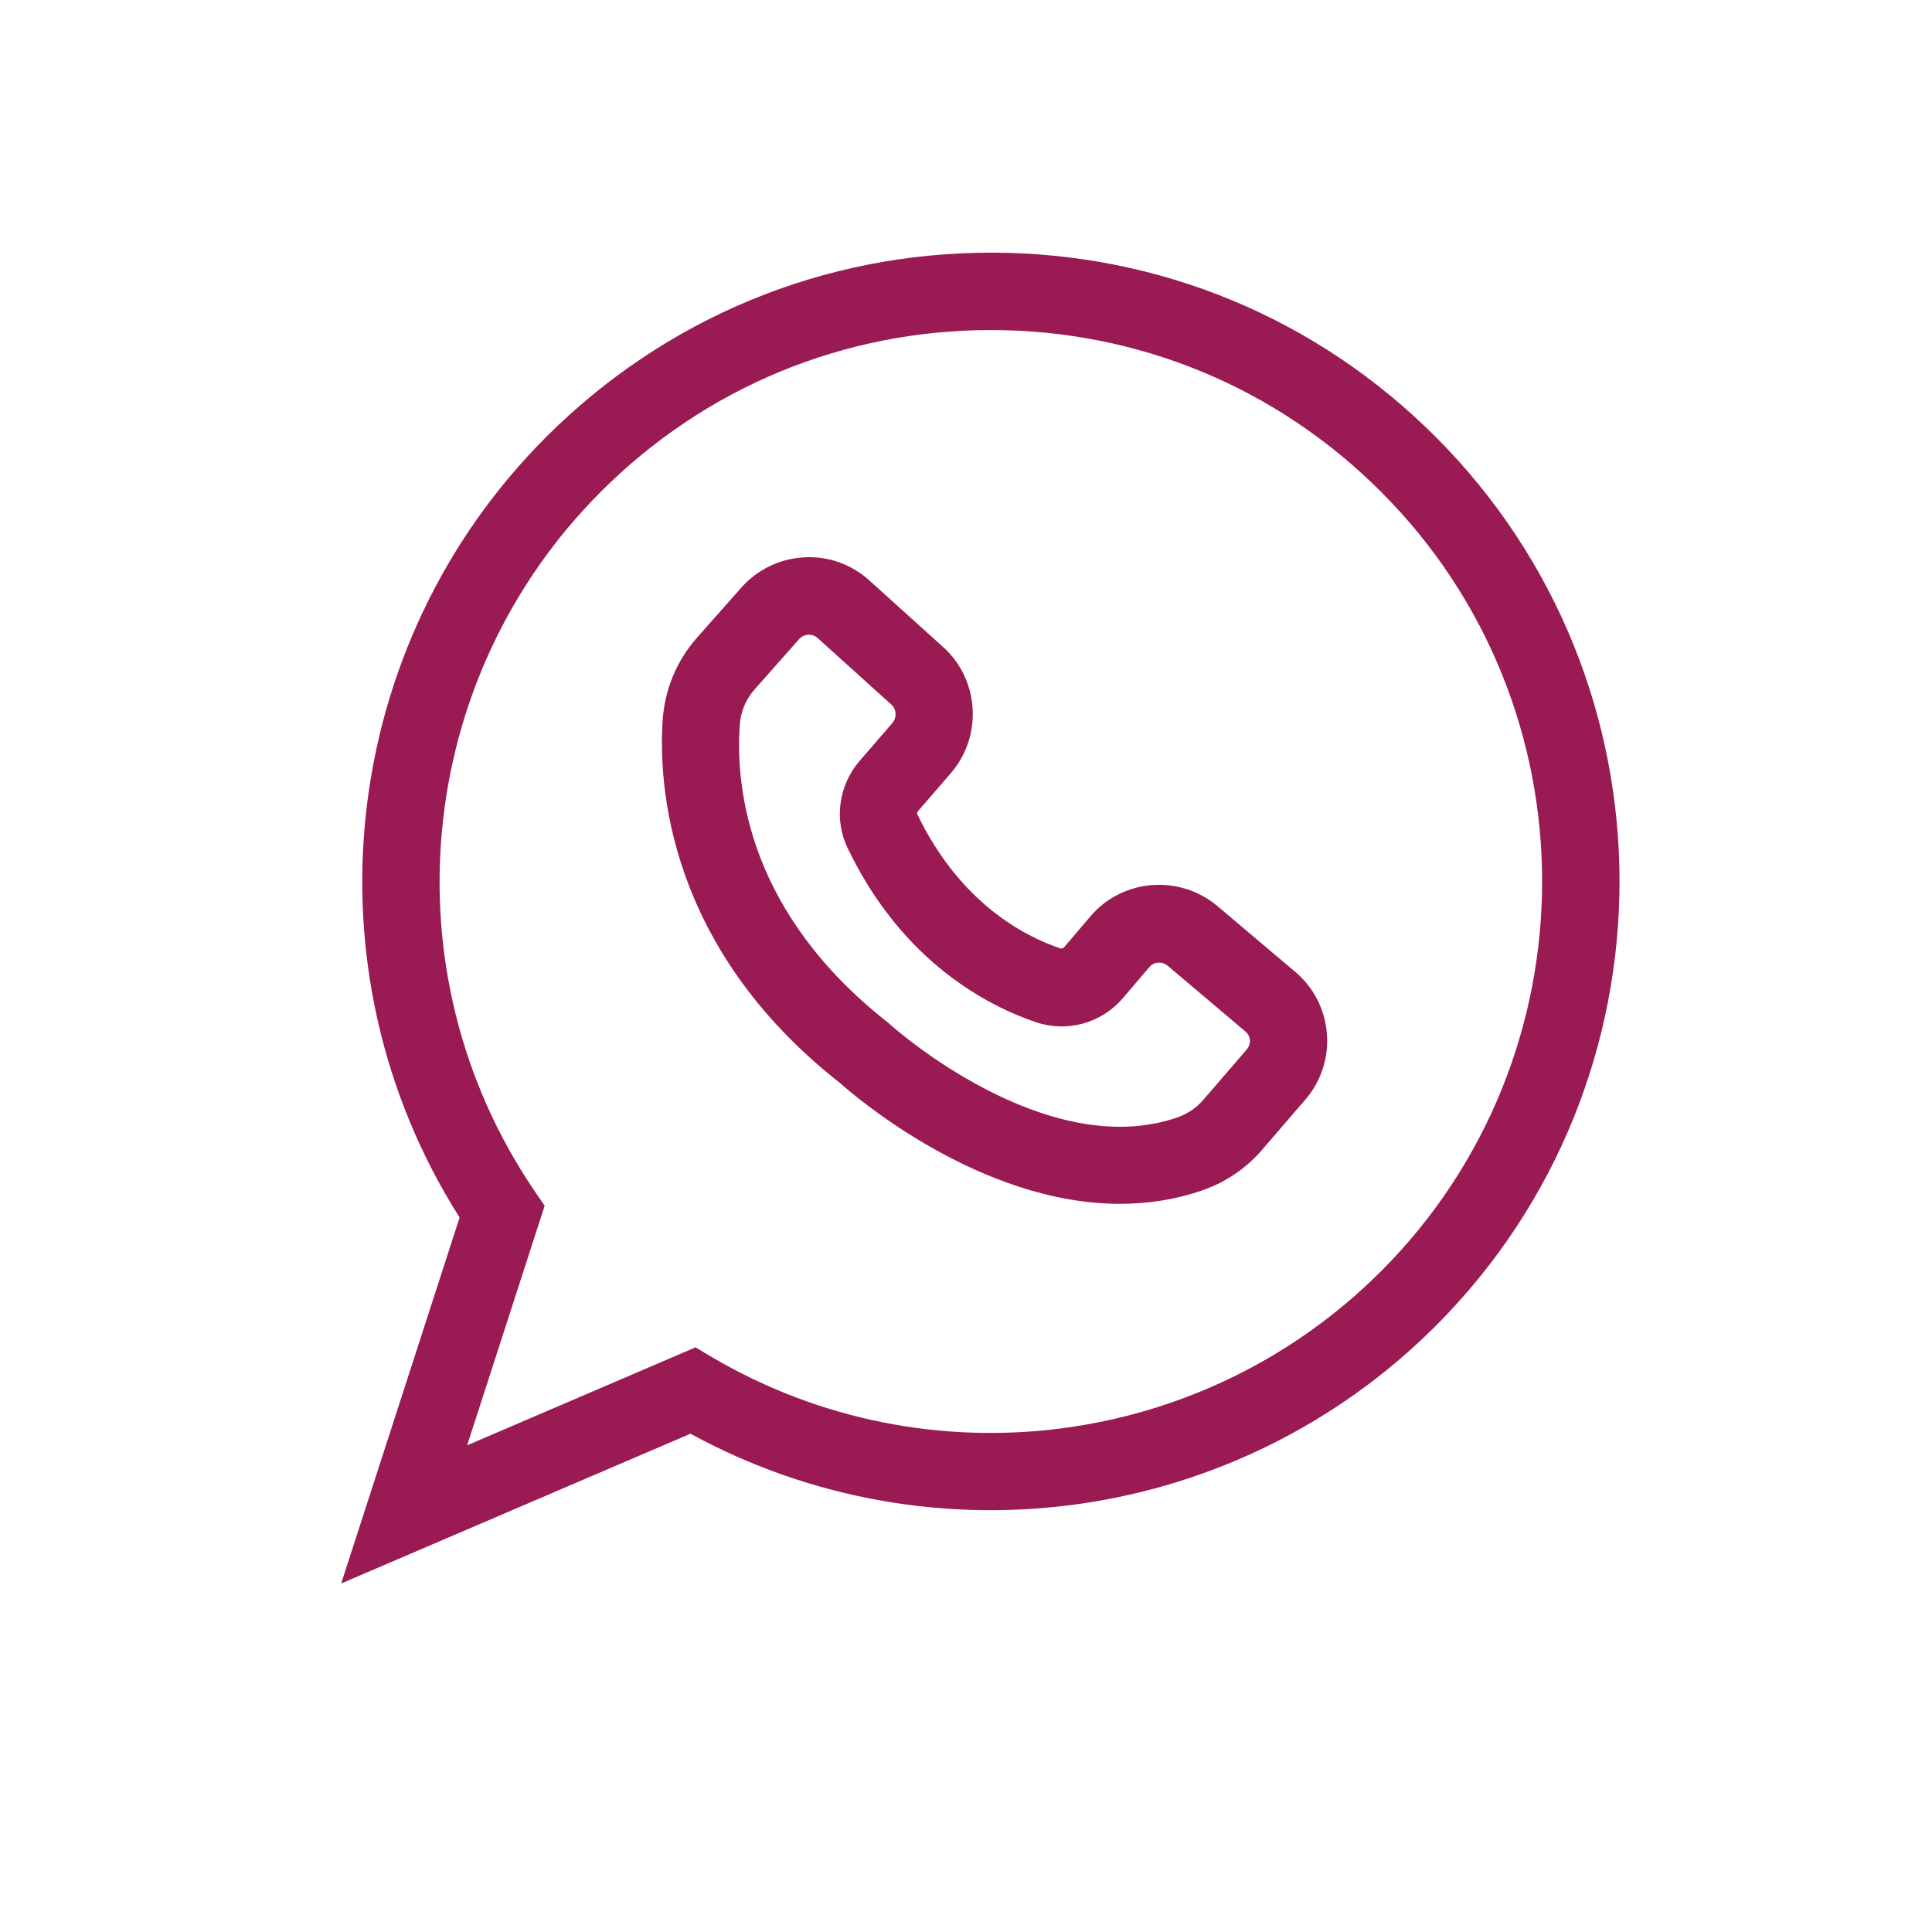 <?xml version="1.0" encoding="UTF-8"?> <svg xmlns="http://www.w3.org/2000/svg" viewBox="0 0 100 100" fill-rule="evenodd"><path d="m63.012 46.898c-1.961-1.648-4.91-1.422-6.57 0.531l-1.371 1.609c-0.051 0.051-0.121 0.07-0.191 0.051-1.809-0.609-5.18-2.32-7.398-6.941-0.02-0.051-0.012-0.109 0.031-0.16l1.711-1.98c1.648-1.91 1.469-4.84-0.41-6.519l-3.82-3.449c-0.93-0.84-2.148-1.27-3.391-1.191-1.25 0.07-2.398 0.629-3.238 1.57l-2.301 2.602c-1.031 1.16-1.648 2.66-1.762 4.211-0.23 3.32 0.211 11.789 9.18 18.828 0.762 0.68 7.231 6.25 14.488 6.25 1.422 0 2.879-0.211 4.32-0.719 1.16-0.41 2.211-1.121 3.019-2.059l2.25-2.609c0.82-0.949 1.219-2.172 1.121-3.422-0.102-1.25-0.68-2.391-1.641-3.199zm1.52 7.422-2.25 2.609c-0.352 0.41-0.809 0.719-1.309 0.898-6.852 2.398-14.781-4.699-14.859-4.762l-0.113-0.105c-7.238-5.66-7.941-12.102-7.711-15.449 0.051-0.68 0.32-1.328 0.77-1.828l2.301-2.602c0.16-0.18 0.359-0.219 0.469-0.23h0.039c0.109 0 0.289 0.031 0.449 0.172l3.82 3.449c0.27 0.238 0.289 0.66 0.059 0.941l-1.711 1.98c-1.078 1.262-1.328 3.031-0.609 4.512 2.852 5.941 7.32 8.18 9.73 9 1.621 0.551 3.398 0.059 4.512-1.238l1.371-1.609c0.238-0.281 0.66-0.309 0.941-0.078l4.031 3.41c0.191 0.16 0.23 0.359 0.238 0.461 0 0.078-0.008 0.277-0.168 0.469z" fill="#9a1a53"></path><path d="m51.289 13.078c-8.691 0-16.859 3.391-23.012 9.531-10.781 10.781-12.602 27.621-4.488 40.41l-6.129 18.941 18.078-7.75c12.621 6.879 28.34 4.648 38.57-5.578 12.691-12.691 12.691-33.328 0-46.02-6.148-6.152-14.32-9.535-23.02-9.535zm20.191 52.723c-9.18 9.18-23.422 11.02-34.602 4.461l-0.879-0.523-11.82 5.07 4.012-12.398-0.551-0.809c-7.648-11.289-6.191-26.5 3.469-36.16 5.391-5.391 12.559-8.359 20.18-8.359 7.621 0 14.789 2.969 20.18 8.359 11.133 11.117 11.133 29.23 0.012 40.359z" fill="#9a1a53"></path></svg> 